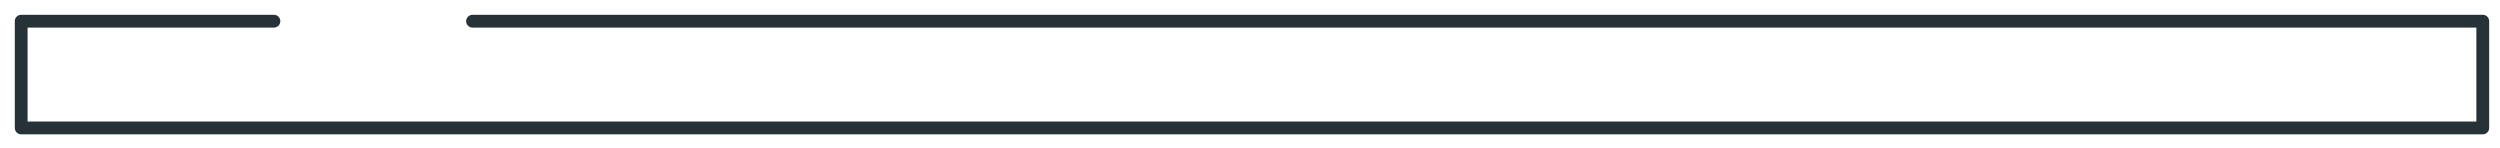 <?xml version="1.0" encoding="utf-8"?>
<svg xmlns="http://www.w3.org/2000/svg" fill="none" height="100%" overflow="visible" preserveAspectRatio="none" style="display: block;" viewBox="0 0 118 7" width="100%">
<path d="M22.304 1H117.187V6.038H1V1H12.929" id="Vector" stroke="#263238" stroke-linecap="round" stroke-linejoin="round" stroke-miterlimit="10" stroke-width="0.604"/>
</svg>